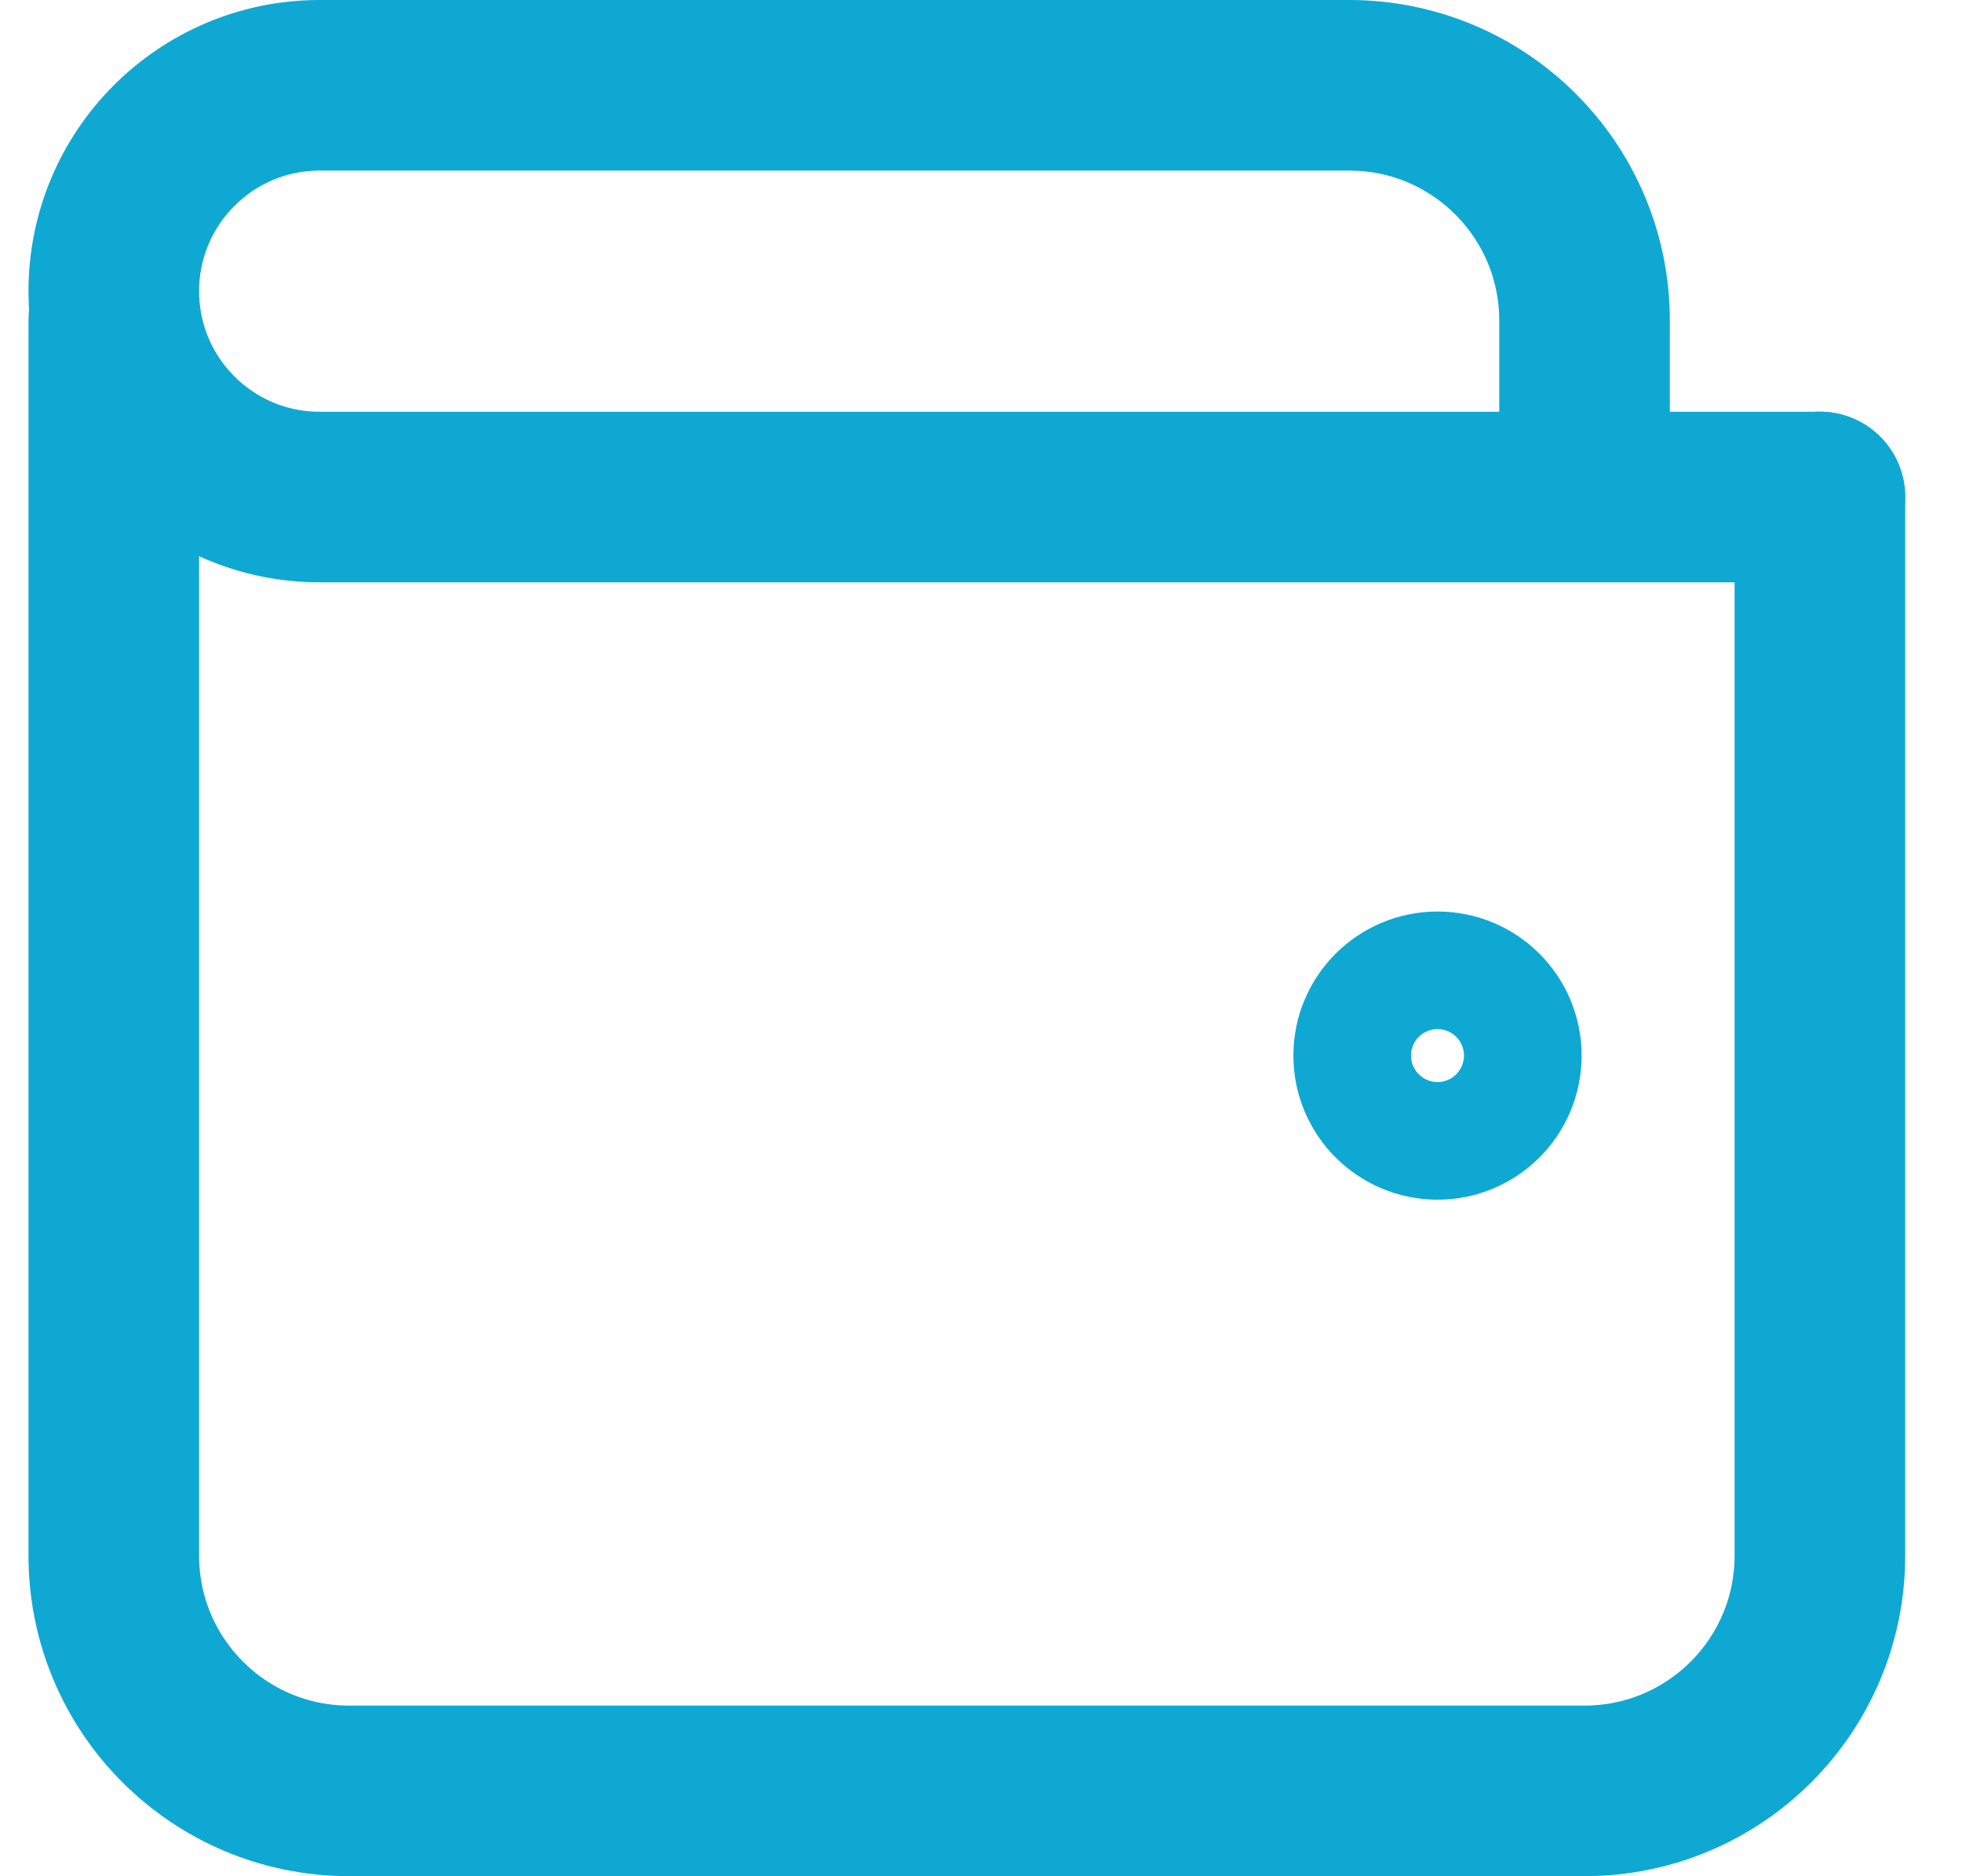 <svg width="23" height="22" viewBox="0 0 23 22" fill="none" xmlns="http://www.w3.org/2000/svg">
<path d="M21.334 5.827V18.241C21.334 19.764 20.099 20.999 18.575 20.999H4.093C2.569 20.999 1.334 19.764 1.334 18.241V3.758" stroke="#0FA8D3" stroke-width="2" stroke-linecap="round" stroke-linejoin="round"/>
<path d="M17.541 12.377C17.541 12.758 17.233 13.067 16.852 13.067C16.471 13.067 16.162 12.758 16.162 12.377C16.162 11.996 16.471 11.688 16.852 11.688C17.233 11.688 17.541 11.996 17.541 12.377Z" stroke="#0FA8D3" stroke-width="2" stroke-linecap="round" stroke-linejoin="round"/>
<path d="M18.575 5.828H3.748C2.415 5.828 1.334 4.747 1.334 3.414C1.334 2.081 2.415 1 3.748 1H15.817C17.34 1 18.575 2.235 18.575 3.759V5.828ZM18.575 5.828H21.334" stroke="#0FA8D3" stroke-width="2" stroke-linecap="round" stroke-linejoin="round"/>
</svg>
